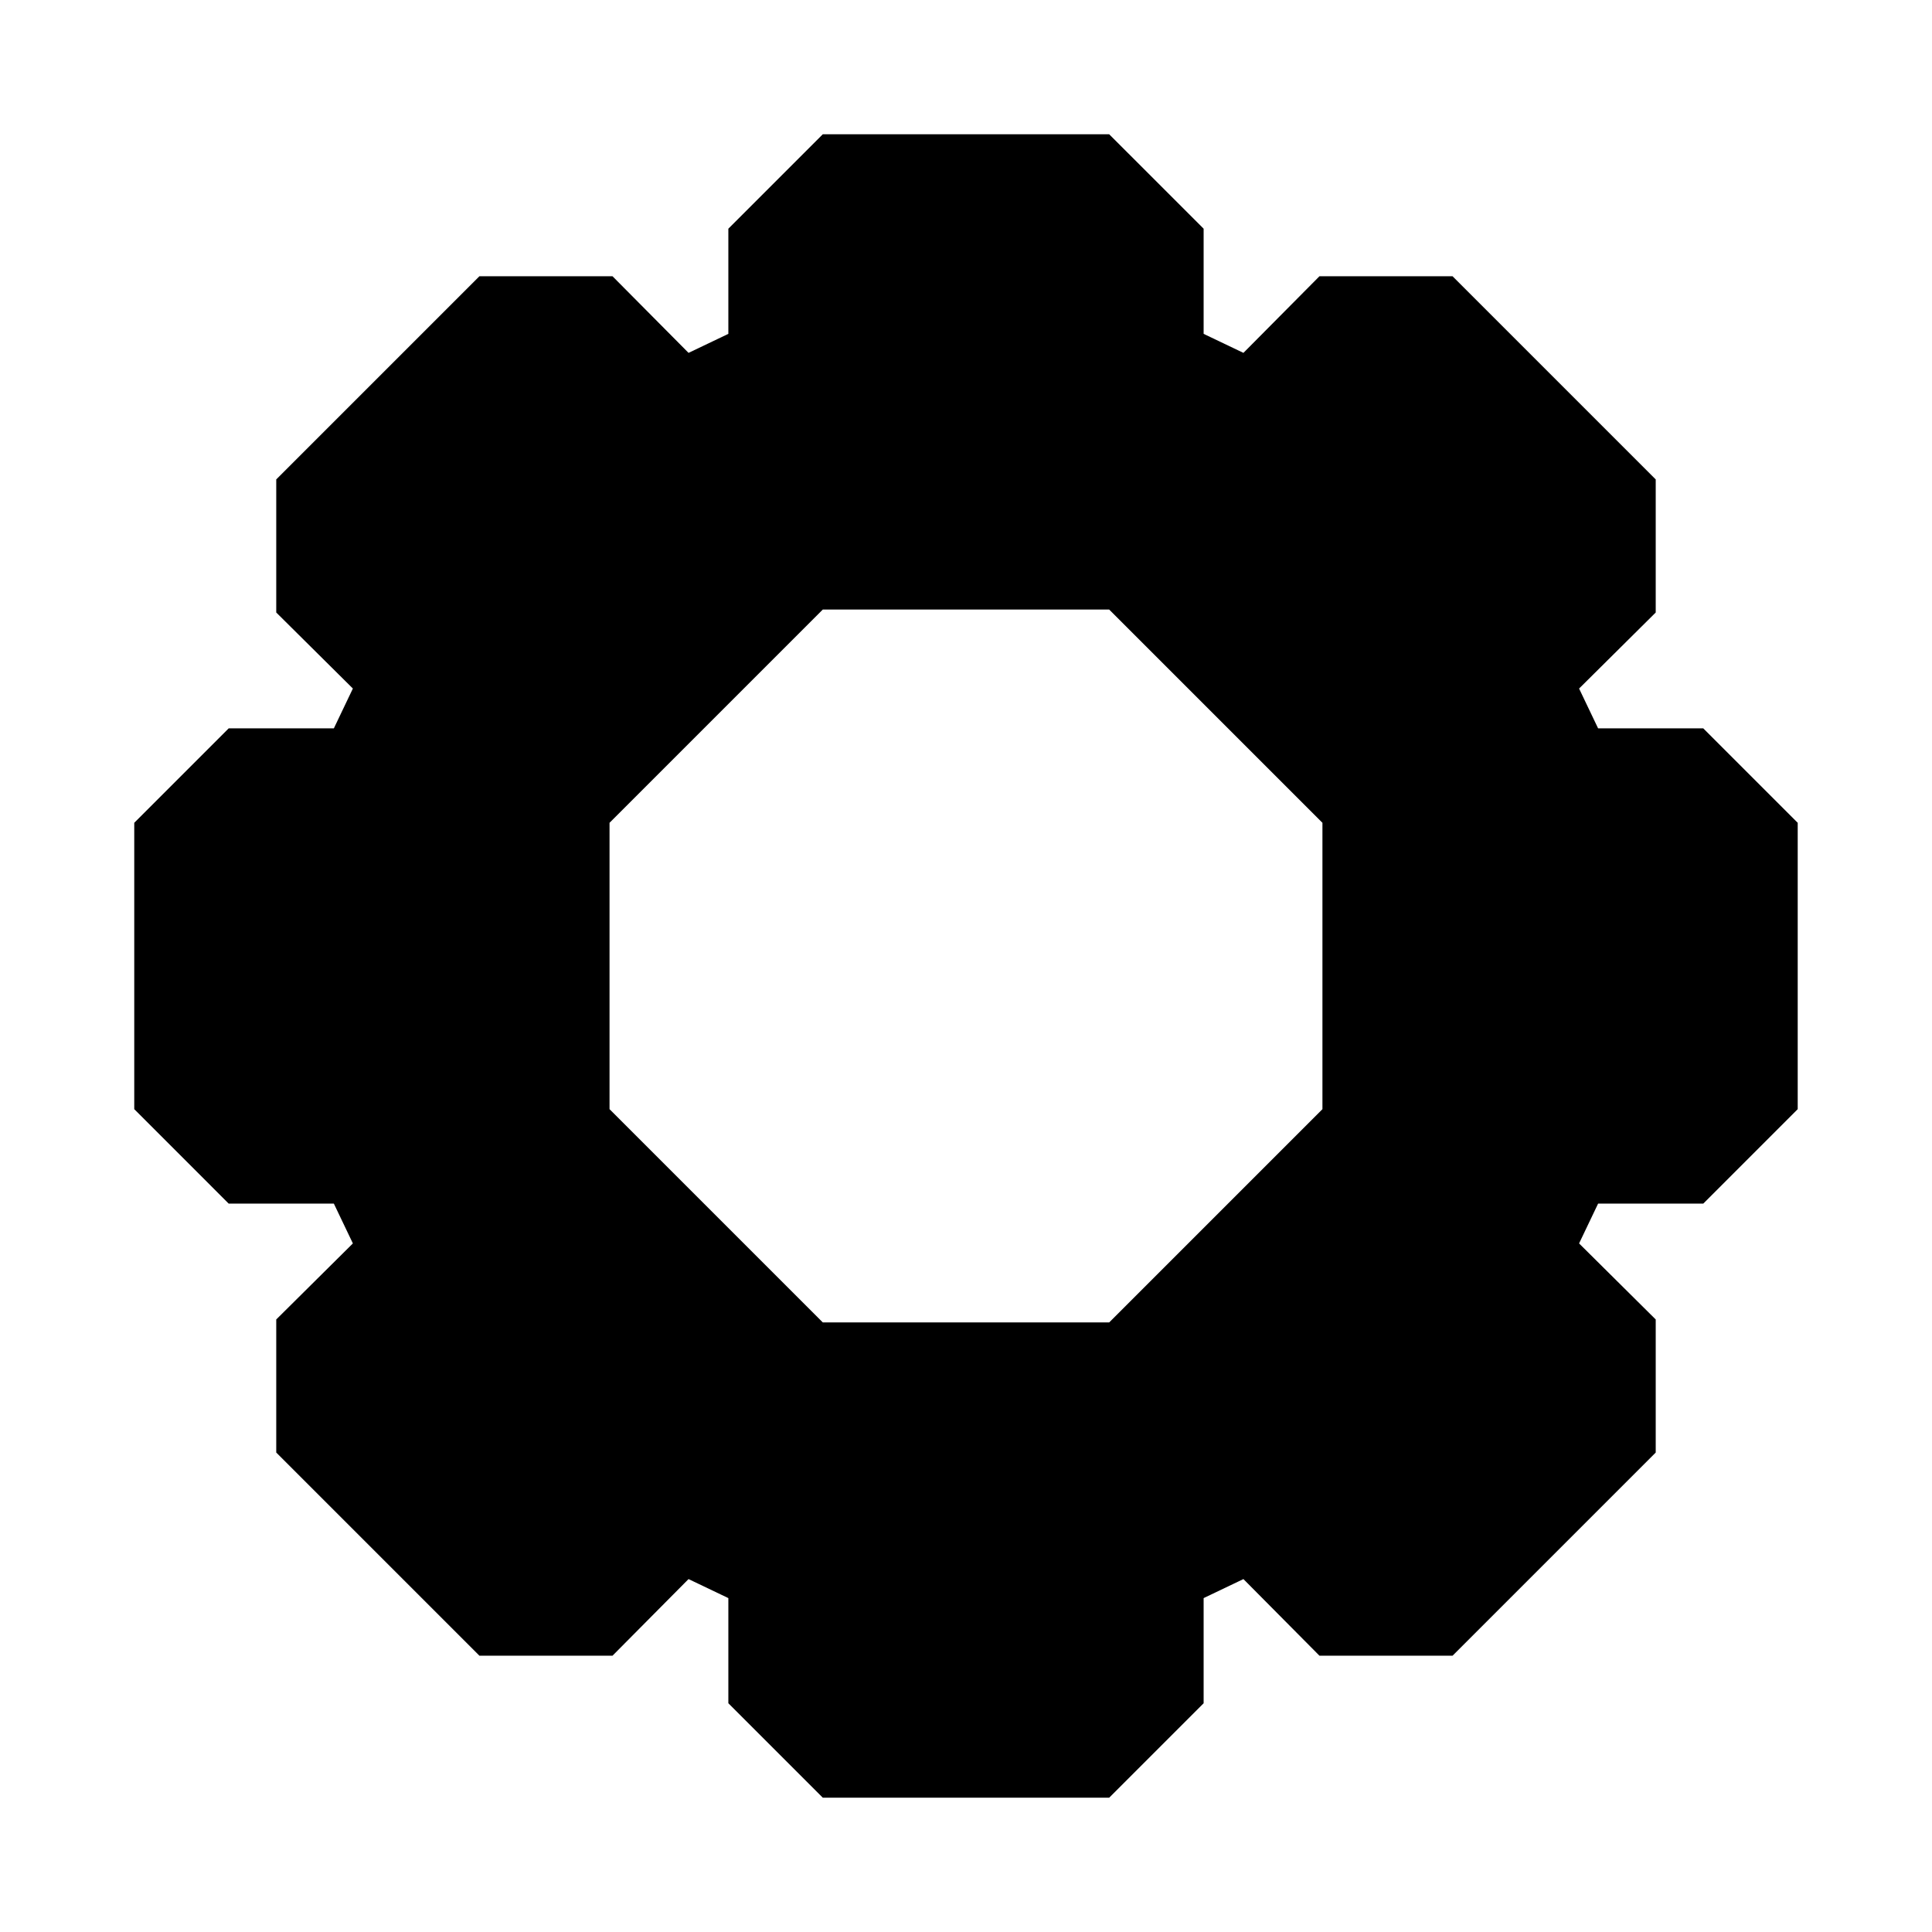 <?xml version="1.0" encoding="UTF-8"?>
<!-- Uploaded to: SVG Repo, www.svgrepo.com, Generator: SVG Repo Mixer Tools -->
<svg fill="#000000" width="800px" height="800px" version="1.1" viewBox="144 144 512 512" xmlns="http://www.w3.org/2000/svg">
 <path d="m595.38 337.02h-27.867l-5.039-10.547 20.309-20.152v-35.27l-53.844-53.844h-35.266l-20.152 20.309-10.547-5.039v-27.867l-25.035-25.031h-75.887l-25.031 25.031v27.867l-10.547 5.039-20.156-20.309h-35.266l-53.844 53.844v35.266l20.309 20.152-5.039 10.551h-27.867l-25.031 25.031v75.887l25.031 25.035h27.867l5.039 10.547-20.309 20.152v35.266l53.844 53.844h35.266l20.152-20.309 10.551 5.039v27.867l25.031 25.031h75.887l25.035-25.031v-27.867l10.547-5.039 20.152 20.309h35.266l53.844-53.844v-35.266l-20.309-20.152 5.039-10.547h27.867l25.031-25.035v-75.887zm-100.92 100.92-56.52 56.52h-75.887l-56.52-56.52v-75.887l56.52-56.52h75.887l56.52 56.52z"/>
</svg>